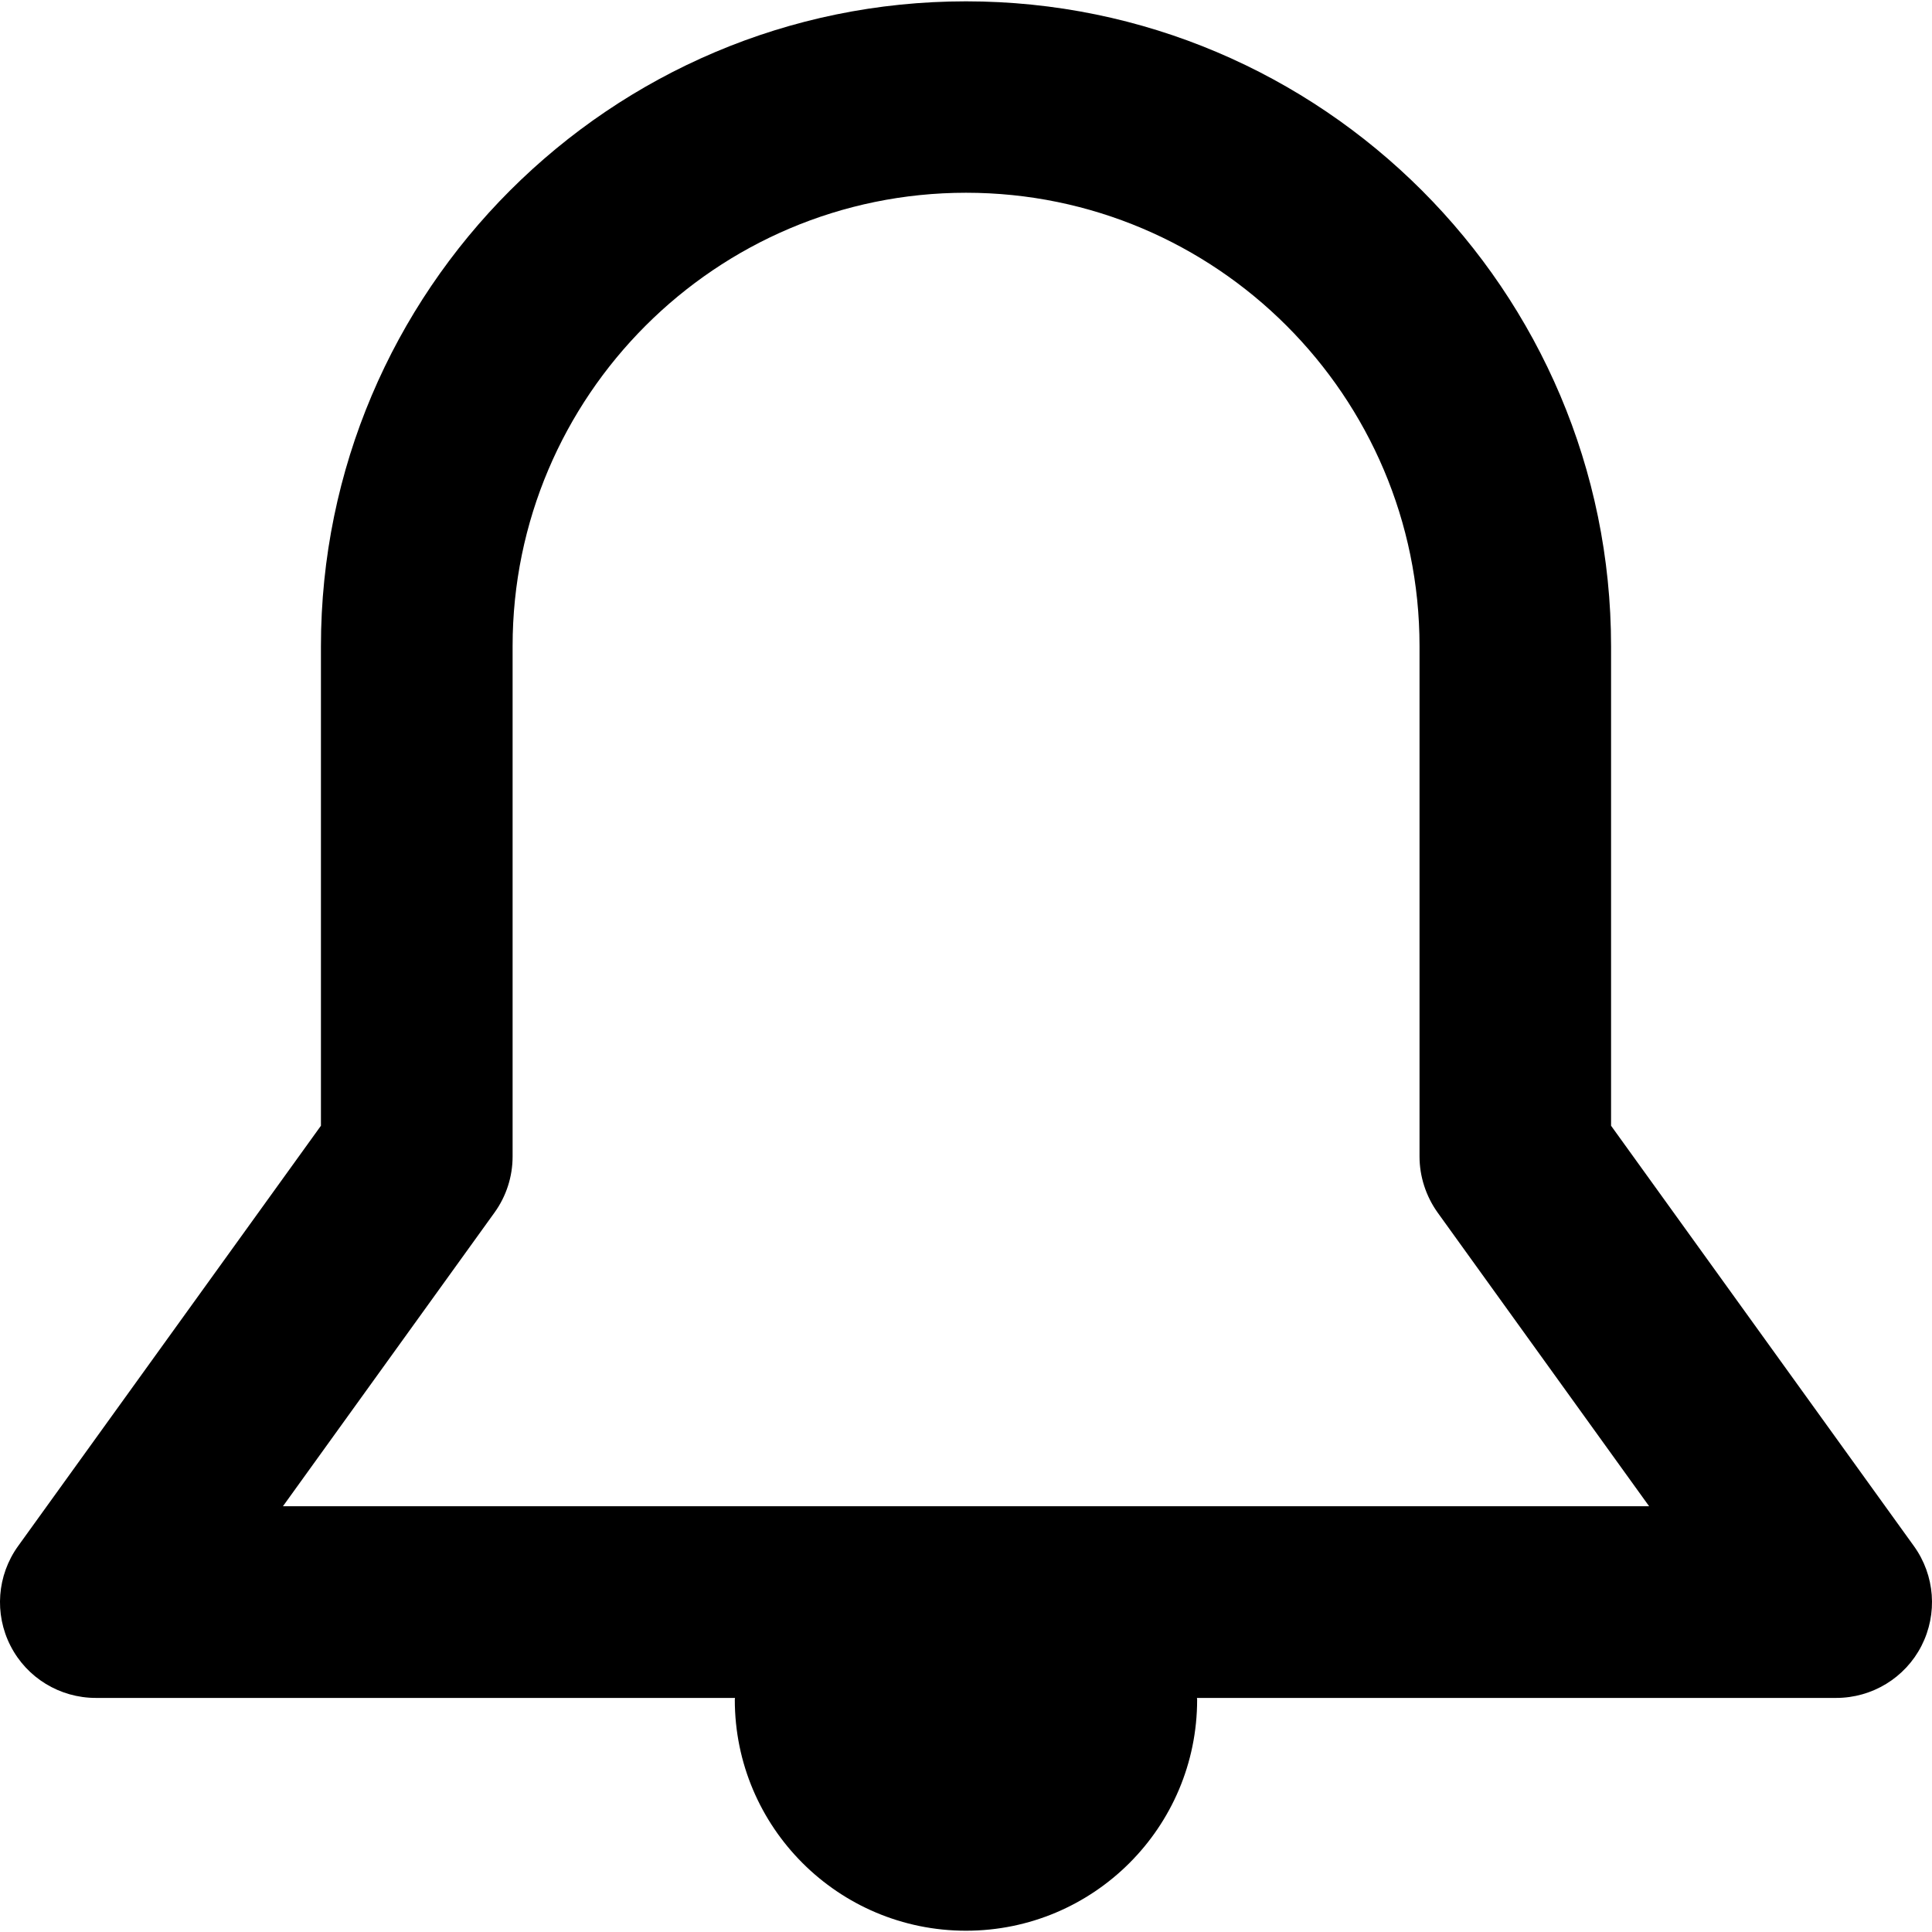 <?xml version="1.0" encoding="iso-8859-1"?>
<!-- Uploaded to: SVG Repo, www.svgrepo.com, Generator: SVG Repo Mixer Tools -->
<!DOCTYPE svg PUBLIC "-//W3C//DTD SVG 1.1//EN" "http://www.w3.org/Graphics/SVG/1.1/DTD/svg11.dtd">
<svg fill="#000000" version="1.1" id="Capa_1" xmlns="http://www.w3.org/2000/svg" xmlns:xlink="http://www.w3.org/1999/xlink" 
	 width="800px" height="800px" viewBox="0 0 30.25 30.25" xml:space="preserve"
	>
<g>
	<path d="M29.967,24.208l-4.742-6.582v-7.506c0-5.568-4.53-10.099-10.1-10.099c-5.569,0-10.1,4.53-10.1,10.099v7.506l-4.742,6.582
		c-0.329,0.457-0.375,1.061-0.118,1.562c0.256,0.501,0.772,0.815,1.335,0.815h10.008c0,0.012-0.003,0.019-0.003,0.027
		c0,1.999,1.622,3.618,3.62,3.618s3.619-1.619,3.619-3.618c0-0.011-0.003-0.02-0.003-0.027H28.75c0.562,0,1.079-0.314,1.335-0.815
		C30.342,25.267,30.296,24.665,29.967,24.208z M4.43,23.584l3.313-4.599c0.184-0.255,0.283-0.562,0.283-0.877v-7.991
		c0-3.914,3.185-7.099,7.1-7.099s7.1,3.185,7.1,7.099v7.991c0,0.313,0.101,0.622,0.283,0.877l3.312,4.599H4.43z"/>
</g>
</svg>